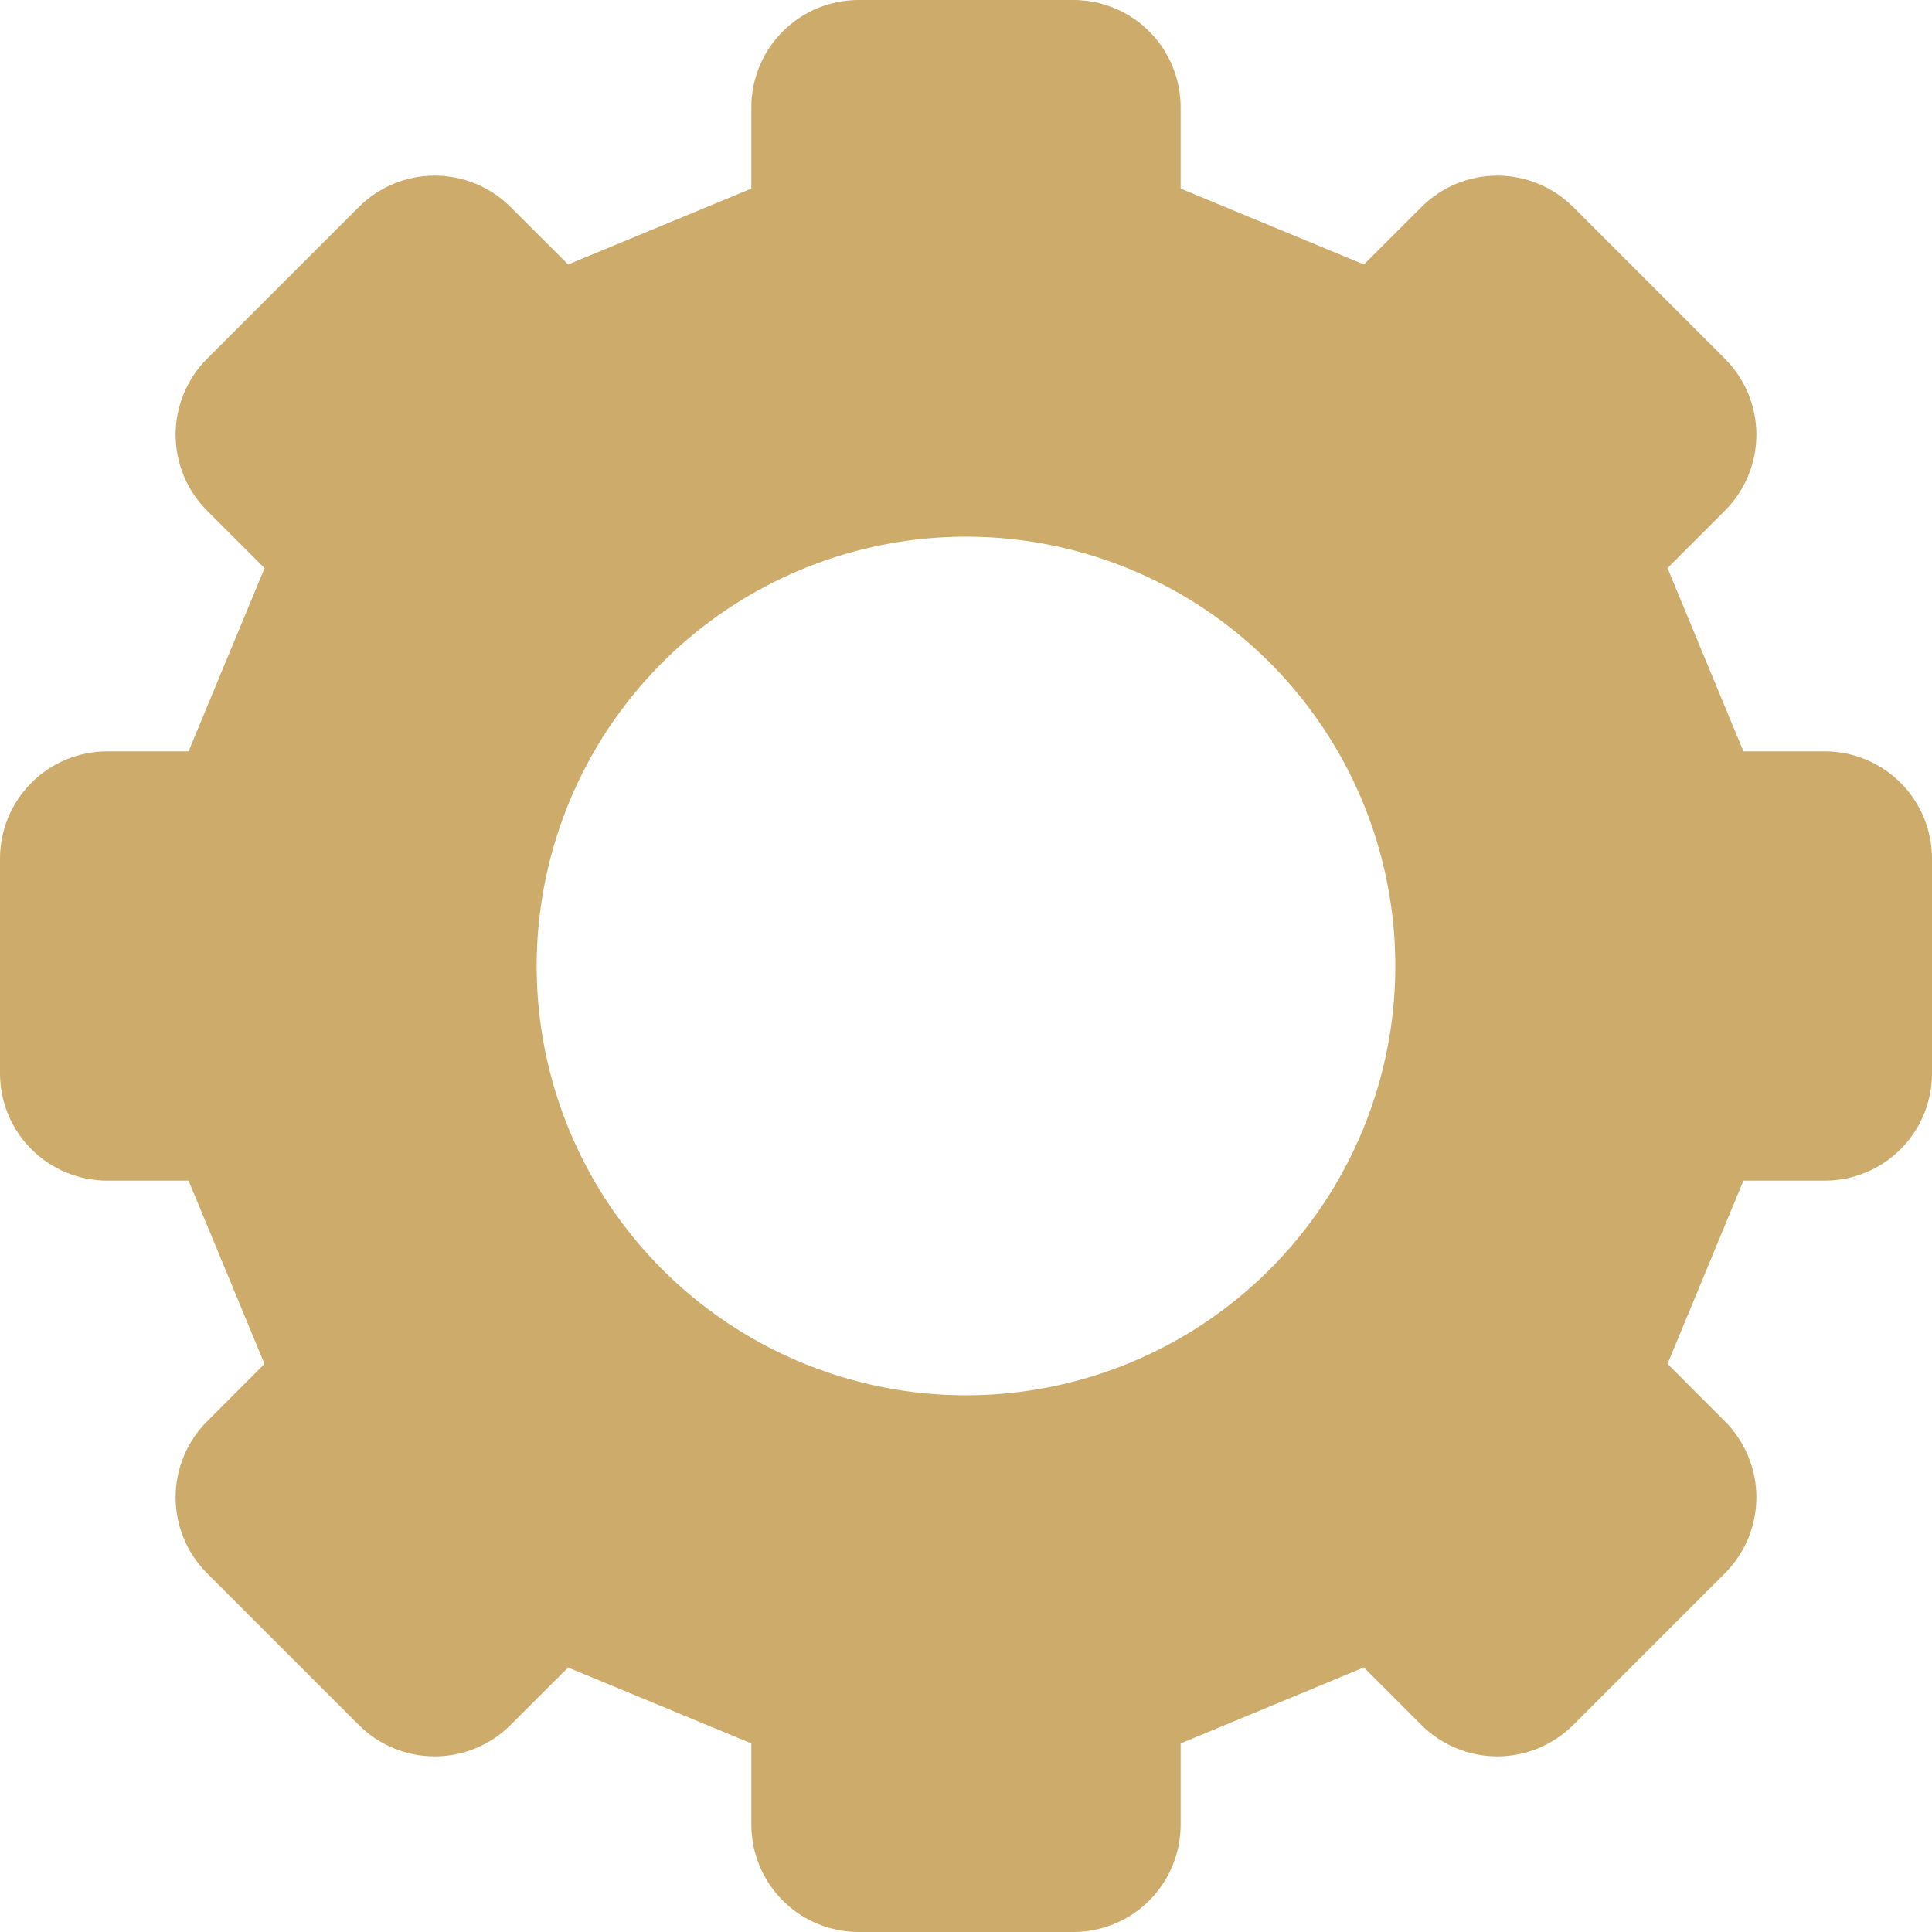 <?xml version="1.0" encoding="UTF-8"?>
<svg xmlns="http://www.w3.org/2000/svg" width="38" height="38" viewBox="0 0 38 38" fill="none">
  <g id="cog" clip-path="url(#clip0_403_1992)">
    <path id="Vector" d="M35.889 14.778H34.291L32.798 11.174L33.928 10.043C34.323 9.647 34.546 9.11 34.546 8.55C34.546 7.99 34.323 7.453 33.928 7.057L30.943 4.072C30.547 3.677 30.01 3.454 29.45 3.454C28.89 3.454 28.353 3.677 27.957 4.072L26.826 5.202L23.222 3.709V2.111C23.222 1.551 23 1.014 22.604 0.618C22.208 0.222 21.671 0 21.111 0H16.889C16.329 0 15.792 0.222 15.396 0.618C15 1.014 14.778 1.551 14.778 2.111V3.709L11.174 5.202L10.043 4.072C9.647 3.677 9.11 3.454 8.55 3.454C7.99 3.454 7.453 3.677 7.057 4.072L4.072 7.057C3.677 7.453 3.454 7.99 3.454 8.55C3.454 9.11 3.677 9.647 4.072 10.043L5.204 11.174L3.709 14.778H2.111C1.551 14.778 1.014 15 0.618 15.396C0.222 15.792 0 16.329 0 16.889V21.111C0 21.671 0.222 22.208 0.618 22.604C1.014 23 1.551 23.222 2.111 23.222H3.709C4.429 24.96 4.484 25.088 5.202 26.826L4.072 27.957C3.677 28.353 3.454 28.89 3.454 29.45C3.454 30.01 3.677 30.547 4.072 30.943L7.057 33.928C7.453 34.323 7.99 34.546 8.55 34.546C9.11 34.546 9.647 34.323 10.043 33.928L11.174 32.798L14.778 34.291V35.889C14.778 36.449 15 36.986 15.396 37.382C15.792 37.778 16.329 38 16.889 38H21.111C21.671 38 22.208 37.778 22.604 37.382C23 36.986 23.222 36.449 23.222 35.889V34.291L26.826 32.796L27.957 33.928C28.353 34.323 28.89 34.546 29.45 34.546C30.01 34.546 30.547 34.323 30.943 33.928L33.928 30.943C34.323 30.547 34.546 30.01 34.546 29.45C34.546 28.89 34.323 28.353 33.928 27.957L32.798 26.826L34.291 23.222H35.889C36.449 23.222 36.986 23 37.382 22.604C37.778 22.208 38 21.671 38 21.111V16.889C38 16.329 37.778 15.792 37.382 15.396C36.986 15 36.449 14.778 35.889 14.778ZM19 27.444C17.33 27.444 15.697 26.949 14.309 26.021C12.92 25.093 11.838 23.775 11.198 22.232C10.559 20.689 10.392 18.991 10.718 17.353C11.044 15.714 11.848 14.21 13.029 13.029C14.21 11.848 15.714 11.044 17.353 10.718C18.991 10.392 20.689 10.559 22.232 11.198C23.775 11.838 25.093 12.92 26.021 14.309C26.949 15.697 27.444 17.33 27.444 19C27.444 21.24 26.555 23.387 24.971 24.971C23.387 26.555 21.24 27.444 19 27.444Z" fill="#CCAB6B"></path>
  </g>
  <defs>
    <clipPath id="clip0_403_1992">
      <rect width="38" height="38" fill="white"></rect>
    </clipPath>
  </defs>
</svg>
